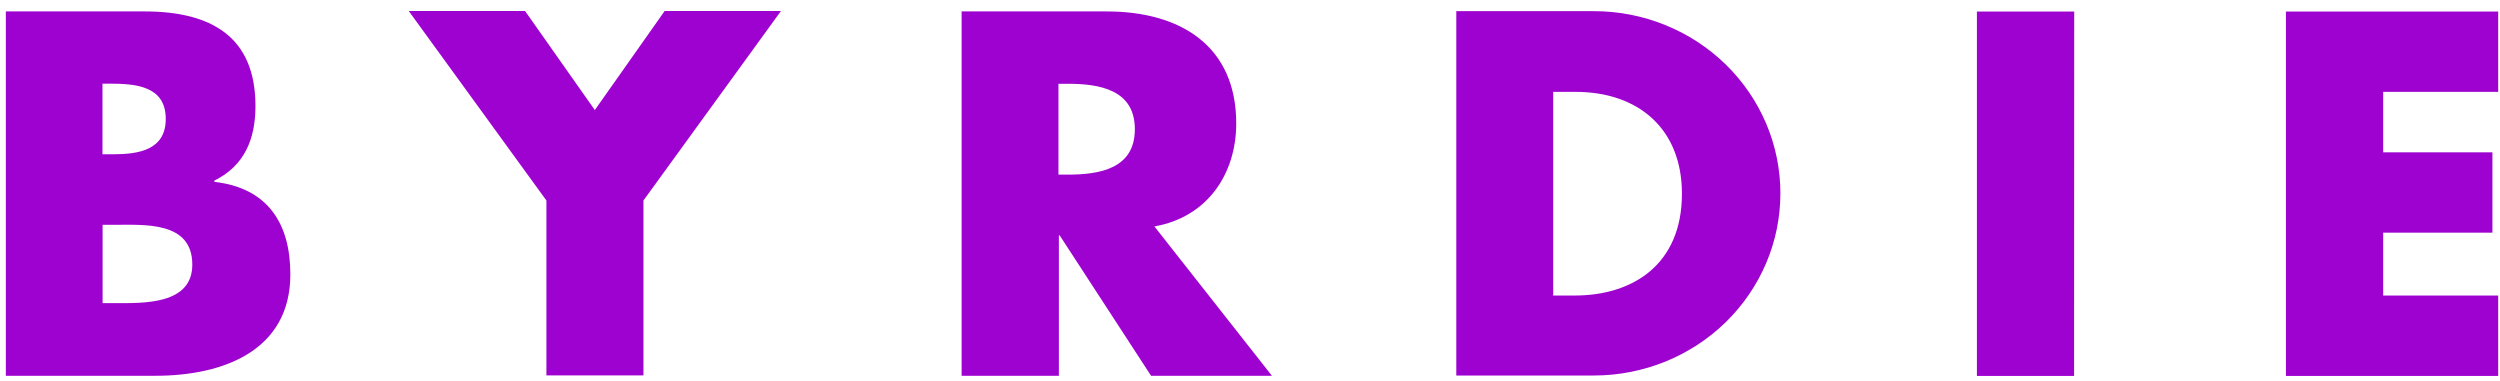 <svg width="177" height="27" viewBox="0 0 177 27" fill="none" xmlns="http://www.w3.org/2000/svg">
<g clip-path="url(#clip0_101_1001)">
<path d="M0.413 26.605V0.809H10.235C14.942 0.809 18.086 2.588 18.086 7.504C18.086 9.829 17.321 11.73 15.177 12.787V12.876C18.942 13.303 20.557 15.806 20.557 19.421C20.557 24.82 15.821 26.605 10.999 26.605H0.413ZM7.264 10.922H8.028C9.85 10.922 11.735 10.603 11.735 8.42C11.735 6.072 9.586 5.922 7.735 5.922H7.255V10.922H7.264ZM7.264 21.463H8.144C10.177 21.463 13.615 21.576 13.615 18.735C13.615 15.632 10.206 15.918 7.971 15.918H7.264V21.463ZM28.941 0.781H37.176L42.113 7.791L47.056 0.781H55.291L45.556 14.195V26.576H38.686V14.195L28.941 0.781ZM90.053 26.605H81.496L75.025 16.665H74.968V26.605H68.083V0.809H78.347C83.583 0.809 87.525 3.25 87.525 8.739C87.525 12.298 85.496 15.374 81.732 16.031L90.053 26.605ZM74.939 12.364H75.583C77.819 12.364 80.347 11.965 80.347 9.148C80.347 6.331 77.819 5.931 75.583 5.931H74.939V12.364ZM103.111 0.79H112.846C116.348 0.79 119.707 2.149 122.184 4.568C124.661 6.987 126.052 10.267 126.052 13.688C126.052 17.109 124.661 20.389 122.184 22.808C119.707 25.227 116.348 26.586 112.846 26.586H103.106V0.79H103.111ZM109.966 20.923H111.495C115.581 20.923 119.081 18.745 119.081 13.716C119.081 9.091 115.966 6.504 111.553 6.504H109.966V20.923ZM146.844 26.614H139.965V0.818H146.854L146.844 26.614ZM168.728 6.476V10.786H176.463V16.472H168.728V20.923H176.872V26.614H161.843V0.818H176.872V6.504H168.728V6.476Z" fill="#9E02D0"/>
</g>
<defs>
<clipPath id="clip0_101_1001">
<rect width="176.463" height="25.824" fill="white" transform="translate(0.414 0.781)"/>
</clipPath>
</defs>
</svg>
